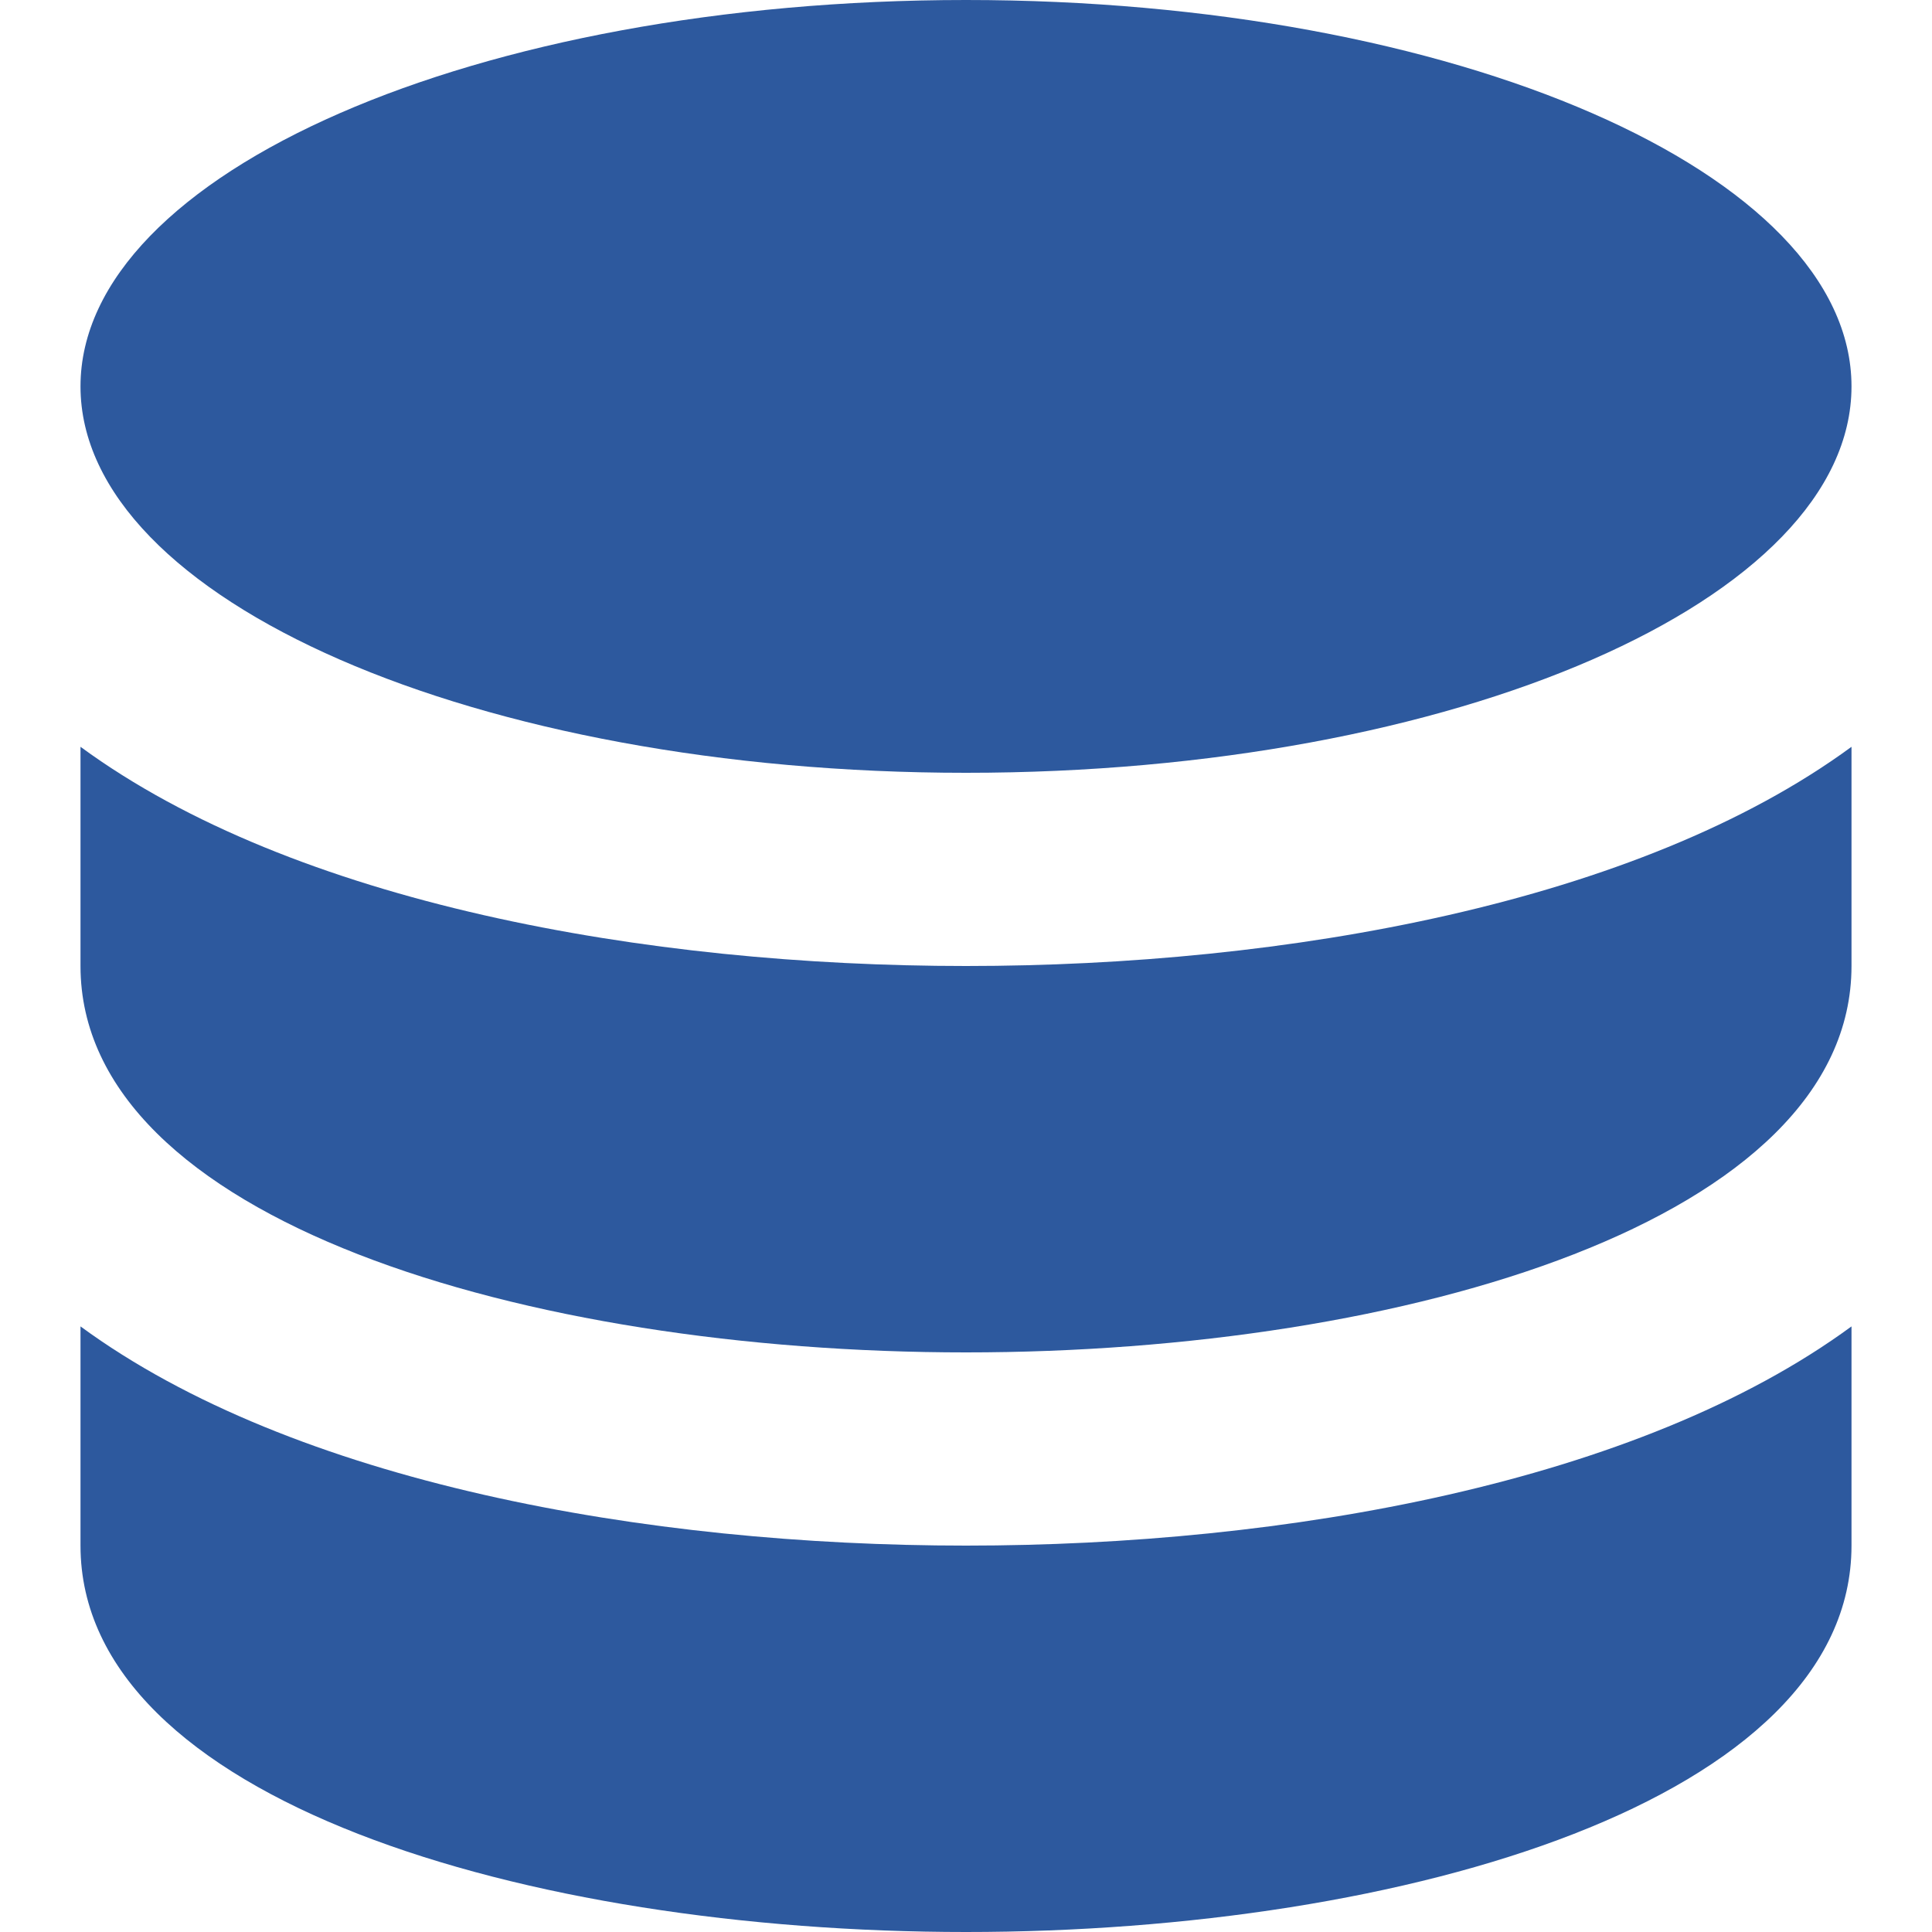 <?xml version="1.0" encoding="UTF-8"?> <svg xmlns="http://www.w3.org/2000/svg" width="24" height="24" viewBox="0 0 24 24" fill="none"><g id="database"><g id="Vector"><path d="M1 16.477V19.2C1 22.351 6.533 24 12 24C17.467 24 23 22.351 23 19.2V16.477C20.349 18.422 15.966 19.2 12 19.2C8.034 19.2 3.651 18.422 1 16.477Z" fill="#2D599E"></path><path d="M1 9.277V12C1 15.151 6.533 16.8 12 16.8C17.467 16.8 23 15.151 23 12V9.277C20.349 11.222 15.966 12 12 12C8.034 12 3.651 11.222 1 9.277Z" fill="#2D599E"></path><path d="M12 9.6C18.075 9.6 23 7.451 23 4.8C23 2.149 18.075 0 12 0C5.925 0 1 2.149 1 4.8C1 7.451 5.925 9.6 12 9.6Z" fill="#2D599E"></path></g></g></svg> 
